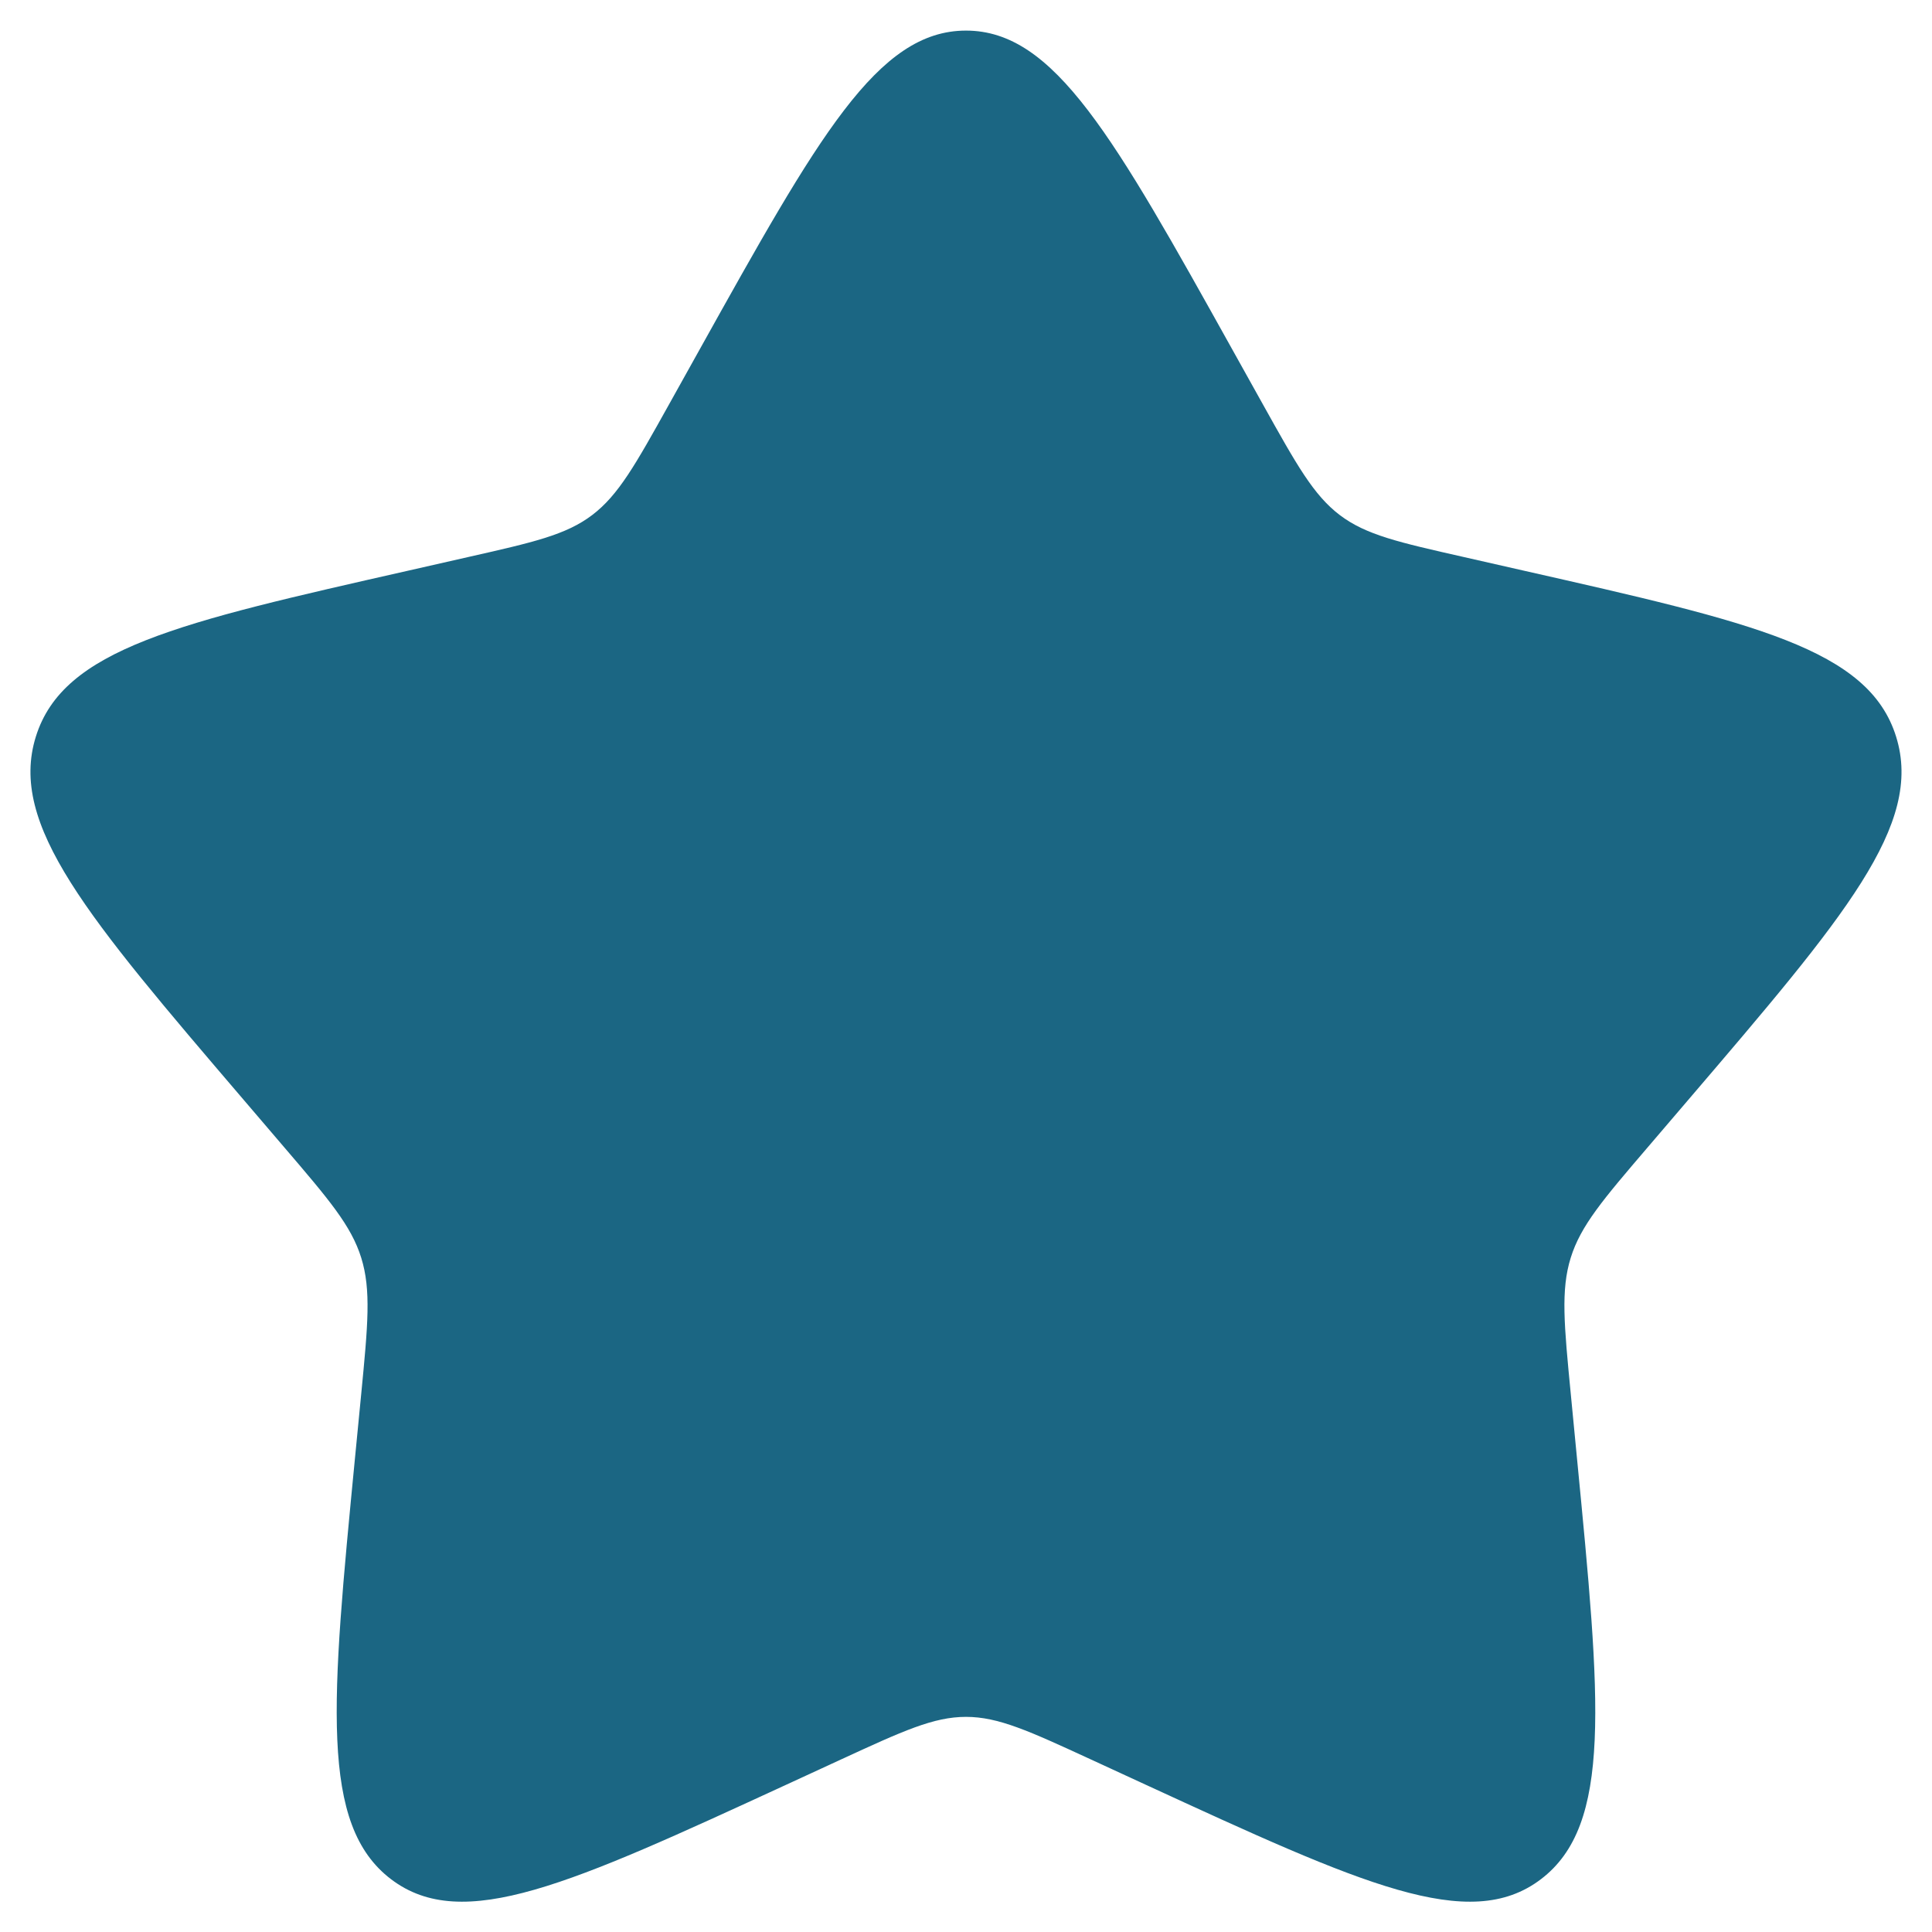 <?xml version="1.0" encoding="UTF-8"?> <svg xmlns="http://www.w3.org/2000/svg" width="37" height="37" viewBox="0 0 37 37" fill="none"><path d="M13.399 6.693C15.668 2.622 16.803 0.586 18.5 0.586C20.196 0.586 21.331 2.621 23.6 6.693L24.187 7.746C24.832 8.903 25.155 9.481 25.657 9.863C26.16 10.245 26.786 10.386 28.039 10.669L29.179 10.928C33.586 11.925 35.789 12.423 36.313 14.109C36.838 15.795 35.336 17.551 32.331 21.065L31.554 21.974C30.7 22.972 30.273 23.471 30.081 24.088C29.889 24.706 29.954 25.372 30.083 26.704L30.2 27.917C30.655 32.604 30.882 34.948 29.509 35.99C28.137 37.032 26.074 36.082 21.947 34.182L20.88 33.69C19.707 33.15 19.121 32.88 18.5 32.88C17.878 32.88 17.292 33.15 16.119 33.69L15.052 34.182C10.926 36.082 8.863 37.032 7.49 35.99C6.118 34.948 6.345 32.604 6.799 27.917L6.917 26.704C7.046 25.372 7.11 24.706 6.918 24.088C6.726 23.471 6.299 22.972 5.445 21.974L4.668 21.065C1.664 17.551 0.162 15.795 0.686 14.109C1.21 12.423 3.414 11.925 7.821 10.928L8.961 10.669C10.213 10.386 10.839 10.245 11.342 9.863C11.845 9.481 12.167 8.903 12.812 7.746L13.399 6.693Z" fill="#1B6683"></path></svg> 